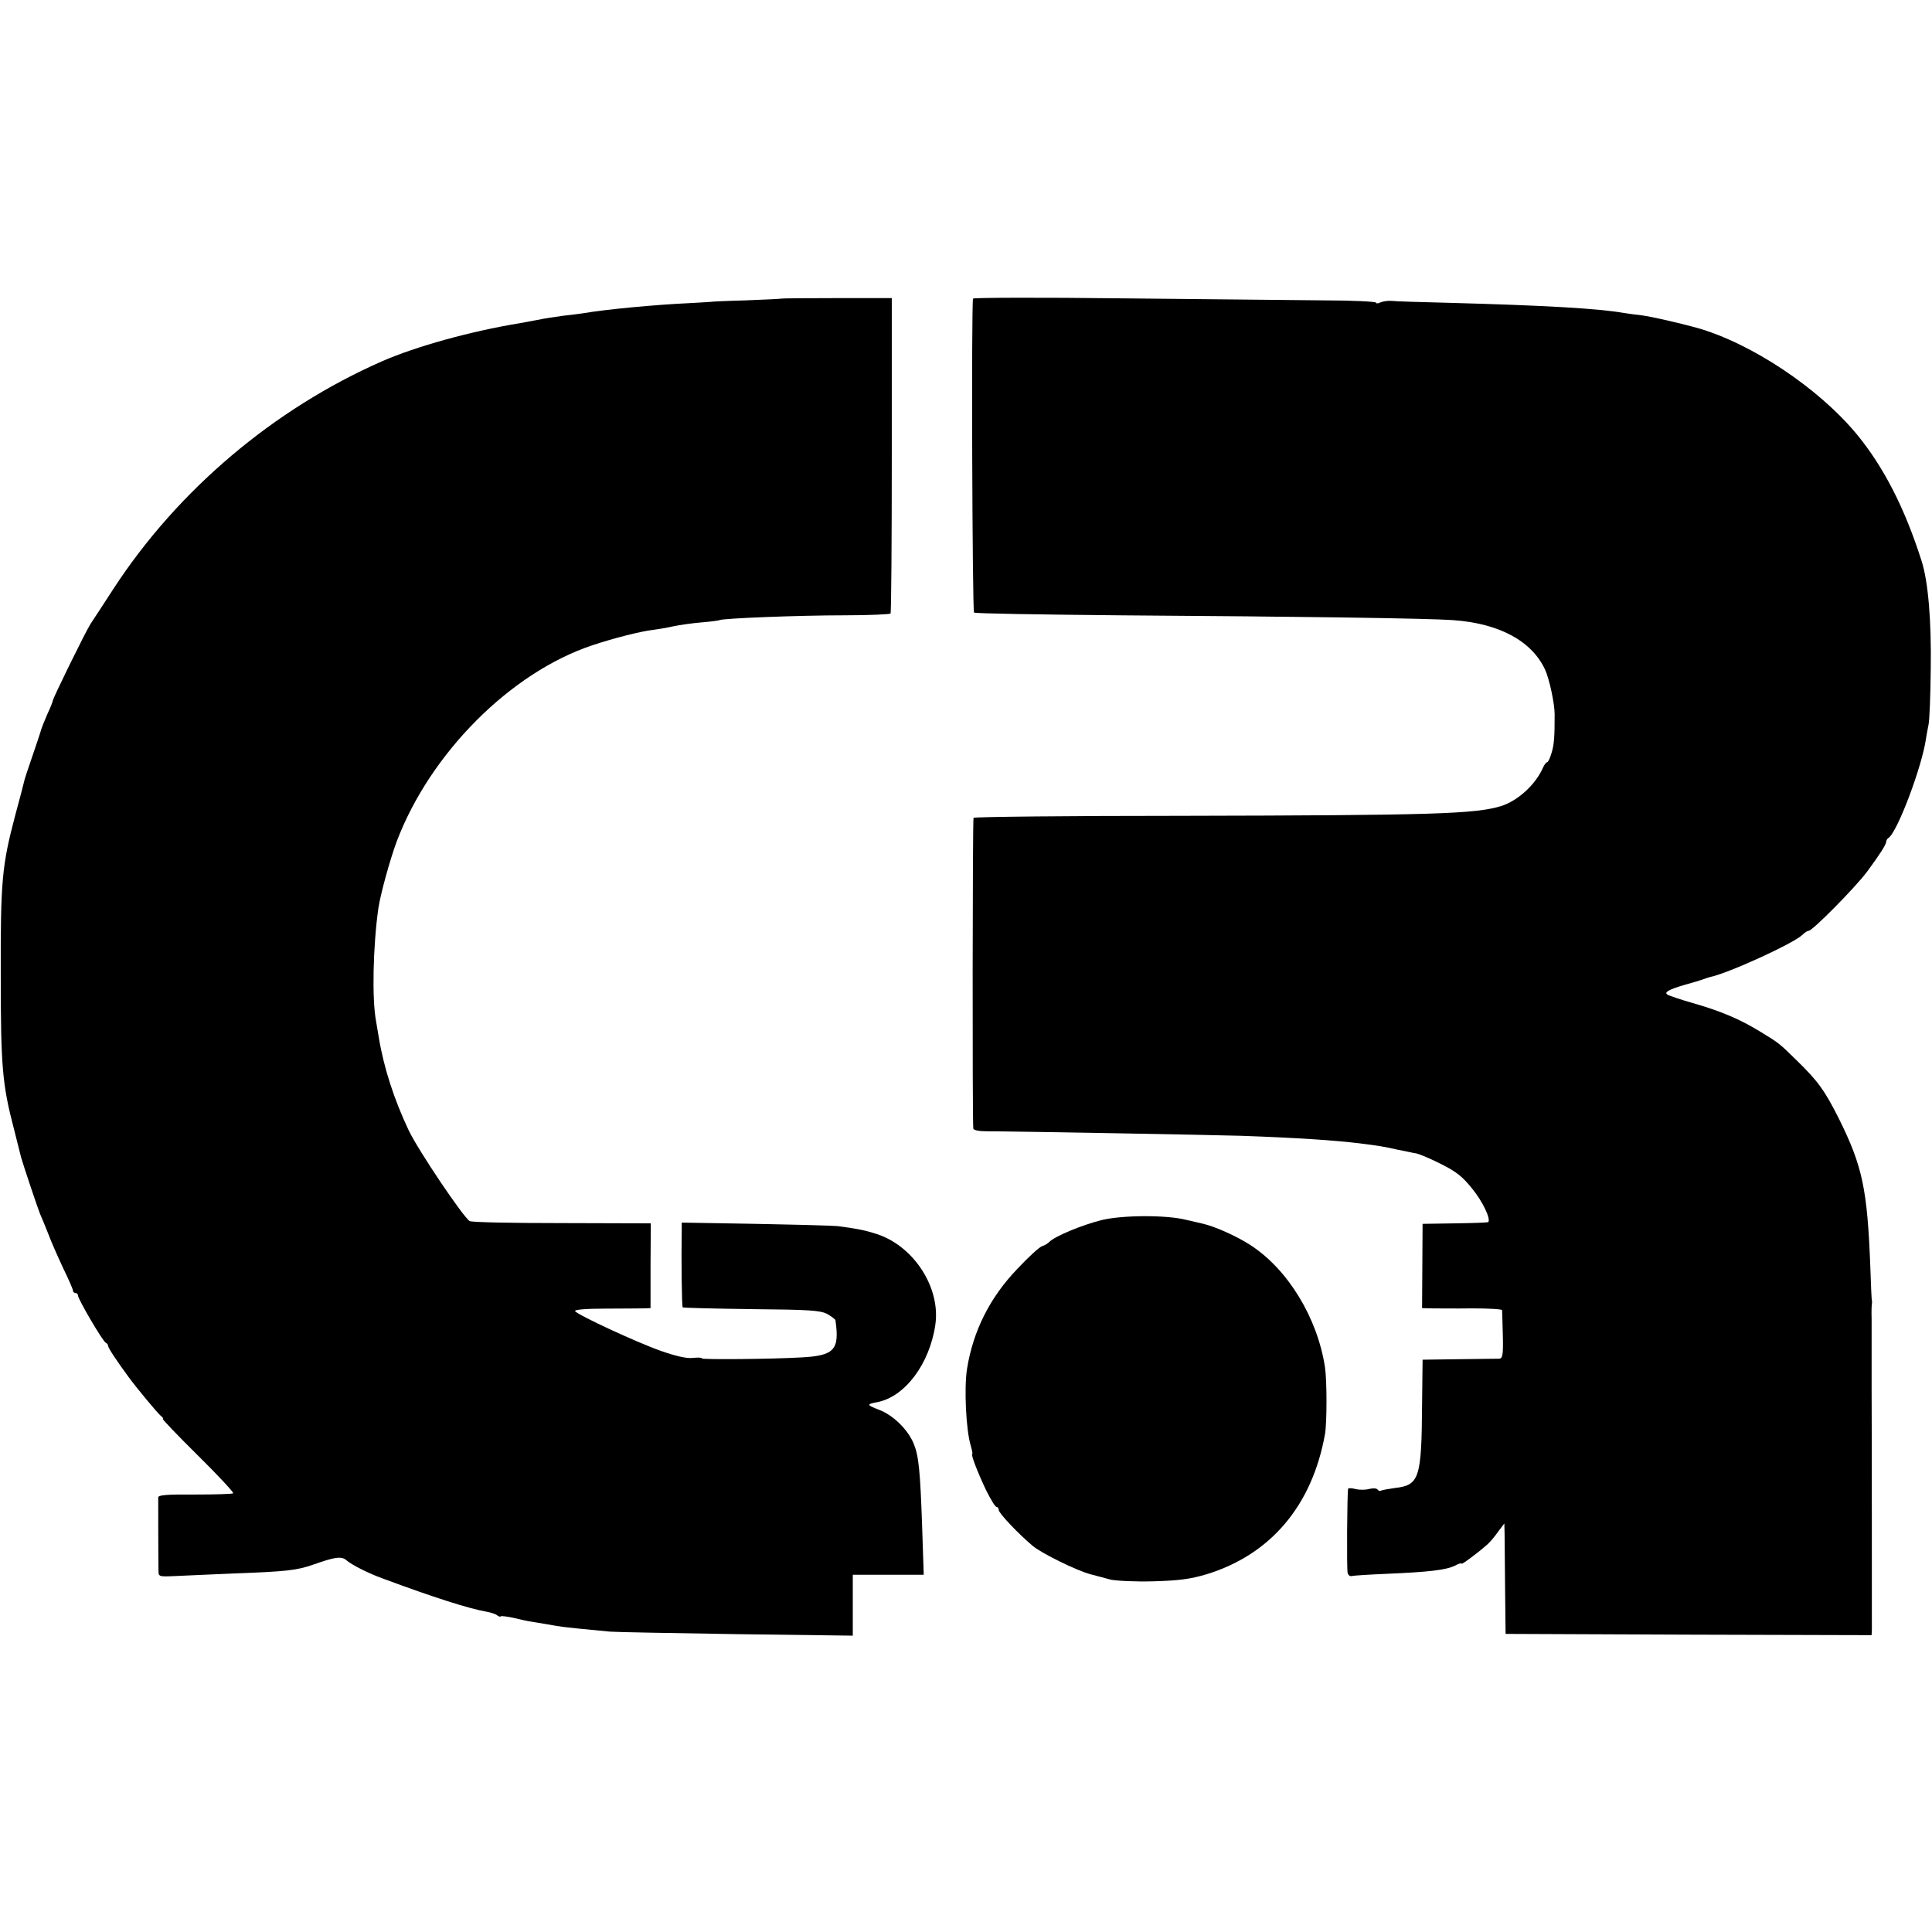 <?xml version="1.0" standalone="no"?>
<!DOCTYPE svg PUBLIC "-//W3C//DTD SVG 20010904//EN"
 "http://www.w3.org/TR/2001/REC-SVG-20010904/DTD/svg10.dtd">
<svg version="1.0" xmlns="http://www.w3.org/2000/svg"
 width="768pt" height="768pt" viewBox="0 0 768 768"
 preserveAspectRatio="xMidYMid meet">
<g transform="translate(0,768) scale(0.1,-0.1)"
fill="#000000" stroke="none">
<path d="M3106 6493 c-1 -1 -64 -4 -141 -7 -77 -2 -140 -5 -140 -6 0 0 -38 -2
-85 -5 -132 -6 -335 -25 -420 -40 -14 -2 -50 -7 -80 -10 -30 -4 -77 -11 -105
-17 -27 -5 -59 -11 -70 -13 -195 -32 -411 -92 -546 -151 -430 -189 -811 -511
-1067 -903 -41 -64 -83 -127 -92 -141 -18 -27 -150 -296 -150 -305 0 -3 -9
-27 -21 -52 -11 -25 -22 -53 -25 -62 -2 -9 -18 -56 -35 -106 -17 -49 -33 -97
-34 -105 -2 -8 -17 -68 -35 -133 -52 -197 -58 -259 -57 -633 0 -363 6 -435 53
-614 13 -52 26 -102 28 -111 7 -26 66 -202 75 -224 5 -11 20 -47 33 -80 12
-33 40 -95 60 -138 21 -43 38 -82 38 -87 0 -6 5 -10 10 -10 6 0 10 -4 10 -10
0 -14 100 -185 111 -188 5 -2 9 -8 9 -13 0 -7 34 -59 82 -124 33 -45 114 -142
126 -152 9 -7 13 -13 9 -13 -4 0 58 -65 139 -145 81 -80 144 -148 141 -151 -3
-3 -71 -5 -151 -5 -111 1 -146 -2 -147 -11 0 -13 0 -242 1 -289 0 -27 0 -27
68 -24 37 2 139 6 227 10 213 8 254 12 322 36 85 30 111 34 131 16 21 -18 86
-51 144 -72 205 -76 340 -119 413 -132 17 -3 35 -9 41 -14 6 -5 13 -7 15 -4 3
2 25 -1 49 -6 25 -6 56 -13 70 -15 14 -2 41 -7 60 -10 19 -3 44 -8 55 -9 20
-4 126 -14 200 -21 22 -2 248 -6 503 -10 l462 -6 0 121 0 121 141 0 141 0 -6
181 c-8 238 -14 293 -35 343 -24 55 -81 111 -137 132 -49 19 -50 22 -8 30 110
20 209 151 232 307 22 147 -84 312 -231 361 -46 15 -74 21 -157 32 -19 2 -167
6 -327 9 l-293 5 0 -27 c-2 -118 0 -307 4 -310 2 -2 125 -5 272 -7 232 -2 274
-5 302 -19 17 -10 32 -21 33 -25 17 -118 -4 -141 -136 -148 -122 -7 -395 -9
-395 -4 0 4 -16 4 -36 2 -23 -3 -67 7 -127 28 -99 35 -331 143 -341 158 -4 6
44 10 122 10 70 0 138 1 152 1 l26 1 0 169 1 168 -352 1 c-194 0 -359 3 -368
8 -25 15 -204 280 -243 362 -57 121 -98 246 -118 367 -3 17 -8 46 -11 65 -17
90 -12 300 9 449 9 59 46 193 73 266 133 351 453 672 778 780 84 28 190 55
240 61 17 2 53 8 80 14 28 6 79 13 115 16 36 3 67 7 71 9 11 7 314 19 494 19
99 0 182 4 185 7 3 4 5 288 5 631 l0 623 -218 0 c-120 0 -220 -1 -221 -2z"/>
<path d="M3868 6493 c-7 -14 -3 -1242 4 -1248 4 -4 264 -8 580 -11 742 -5
1223 -12 1323 -19 185 -13 314 -83 367 -197 17 -37 38 -135 38 -178 0 -90 -2
-119 -12 -152 -6 -21 -14 -38 -18 -38 -4 0 -12 -11 -18 -25 -30 -66 -99 -128
-164 -149 -103 -32 -274 -37 -1273 -39 -451 0 -822 -4 -825 -8 -4 -6 -5 -1196
-1 -1235 1 -7 23 -11 54 -11 105 0 925 -15 1012 -18 225 -8 371 -18 470 -30
79 -10 97 -13 150 -25 28 -5 61 -13 75 -15 14 -3 59 -22 100 -43 58 -29 85
-50 122 -97 42 -51 75 -121 64 -133 -2 -2 -62 -4 -132 -5 l-129 -2 -1 -167 -1
-168 41 -1 c23 0 94 -1 159 0 64 0 117 -3 118 -7 0 -4 2 -49 3 -99 2 -78 -1
-93 -14 -94 -8 0 -80 -1 -160 -2 l-145 -2 -2 -178 c-2 -294 -11 -321 -108
-332 -27 -4 -52 -8 -56 -11 -4 -2 -10 0 -13 5 -4 5 -18 6 -34 2 -15 -4 -39 -4
-54 0 -16 4 -29 4 -29 1 -4 -19 -6 -319 -2 -334 2 -9 9 -15 16 -13 7 2 71 6
142 9 165 7 233 15 268 32 15 8 27 12 27 8 0 -5 66 44 103 77 10 9 29 31 42
50 l25 33 1 -40 c0 -21 1 -120 2 -219 l2 -180 728 -3 727 -2 1 22 c0 17 0 799
-1 958 0 8 0 62 0 120 0 58 0 128 0 156 -1 29 0 56 1 60 1 5 1 11 0 14 -1 3
-4 61 -6 130 -12 314 -31 404 -126 595 -55 109 -81 146 -164 227 -72 71 -74
72 -146 116 -83 51 -159 83 -271 115 -49 14 -93 29 -99 33 -16 9 5 21 71 40
30 8 62 18 70 21 8 3 20 7 27 9 74 15 335 135 368 168 9 9 20 16 25 16 15 0
186 173 232 235 53 72 75 107 76 119 0 5 4 12 9 15 36 24 134 286 149 394 2
15 7 39 10 55 4 15 8 115 9 222 3 192 -10 347 -36 429 -67 211 -151 375 -259
506 -153 184 -419 361 -635 422 -73 20 -179 44 -215 49 -25 3 -58 7 -75 10
-102 18 -319 30 -685 40 -118 3 -226 6 -240 8 -14 1 -33 -2 -42 -6 -10 -5 -18
-5 -18 -1 0 4 -93 9 -208 9 -114 1 -473 5 -799 8 -325 4 -593 3 -595 -1z"/>
<path d="M4379 2830 c-76 -19 -183 -63 -207 -86 -6 -7 -20 -15 -30 -18 -10 -3
-54 -43 -97 -89 -110 -114 -177 -248 -201 -399 -12 -76 -4 -244 15 -305 5 -18
8 -33 6 -33 -7 0 22 -75 55 -144 18 -36 36 -66 41 -66 5 0 9 -6 9 -12 0 -13
78 -95 135 -143 36 -30 174 -98 230 -113 22 -6 58 -15 79 -21 22 -5 98 -9 170
-7 104 3 148 9 212 28 255 78 420 273 471 557 8 45 8 212 0 266 -30 197 -148
390 -297 486 -54 35 -141 74 -190 85 -14 3 -43 10 -65 15 -79 20 -254 19 -336
-1z"/>
</g>
</svg>
